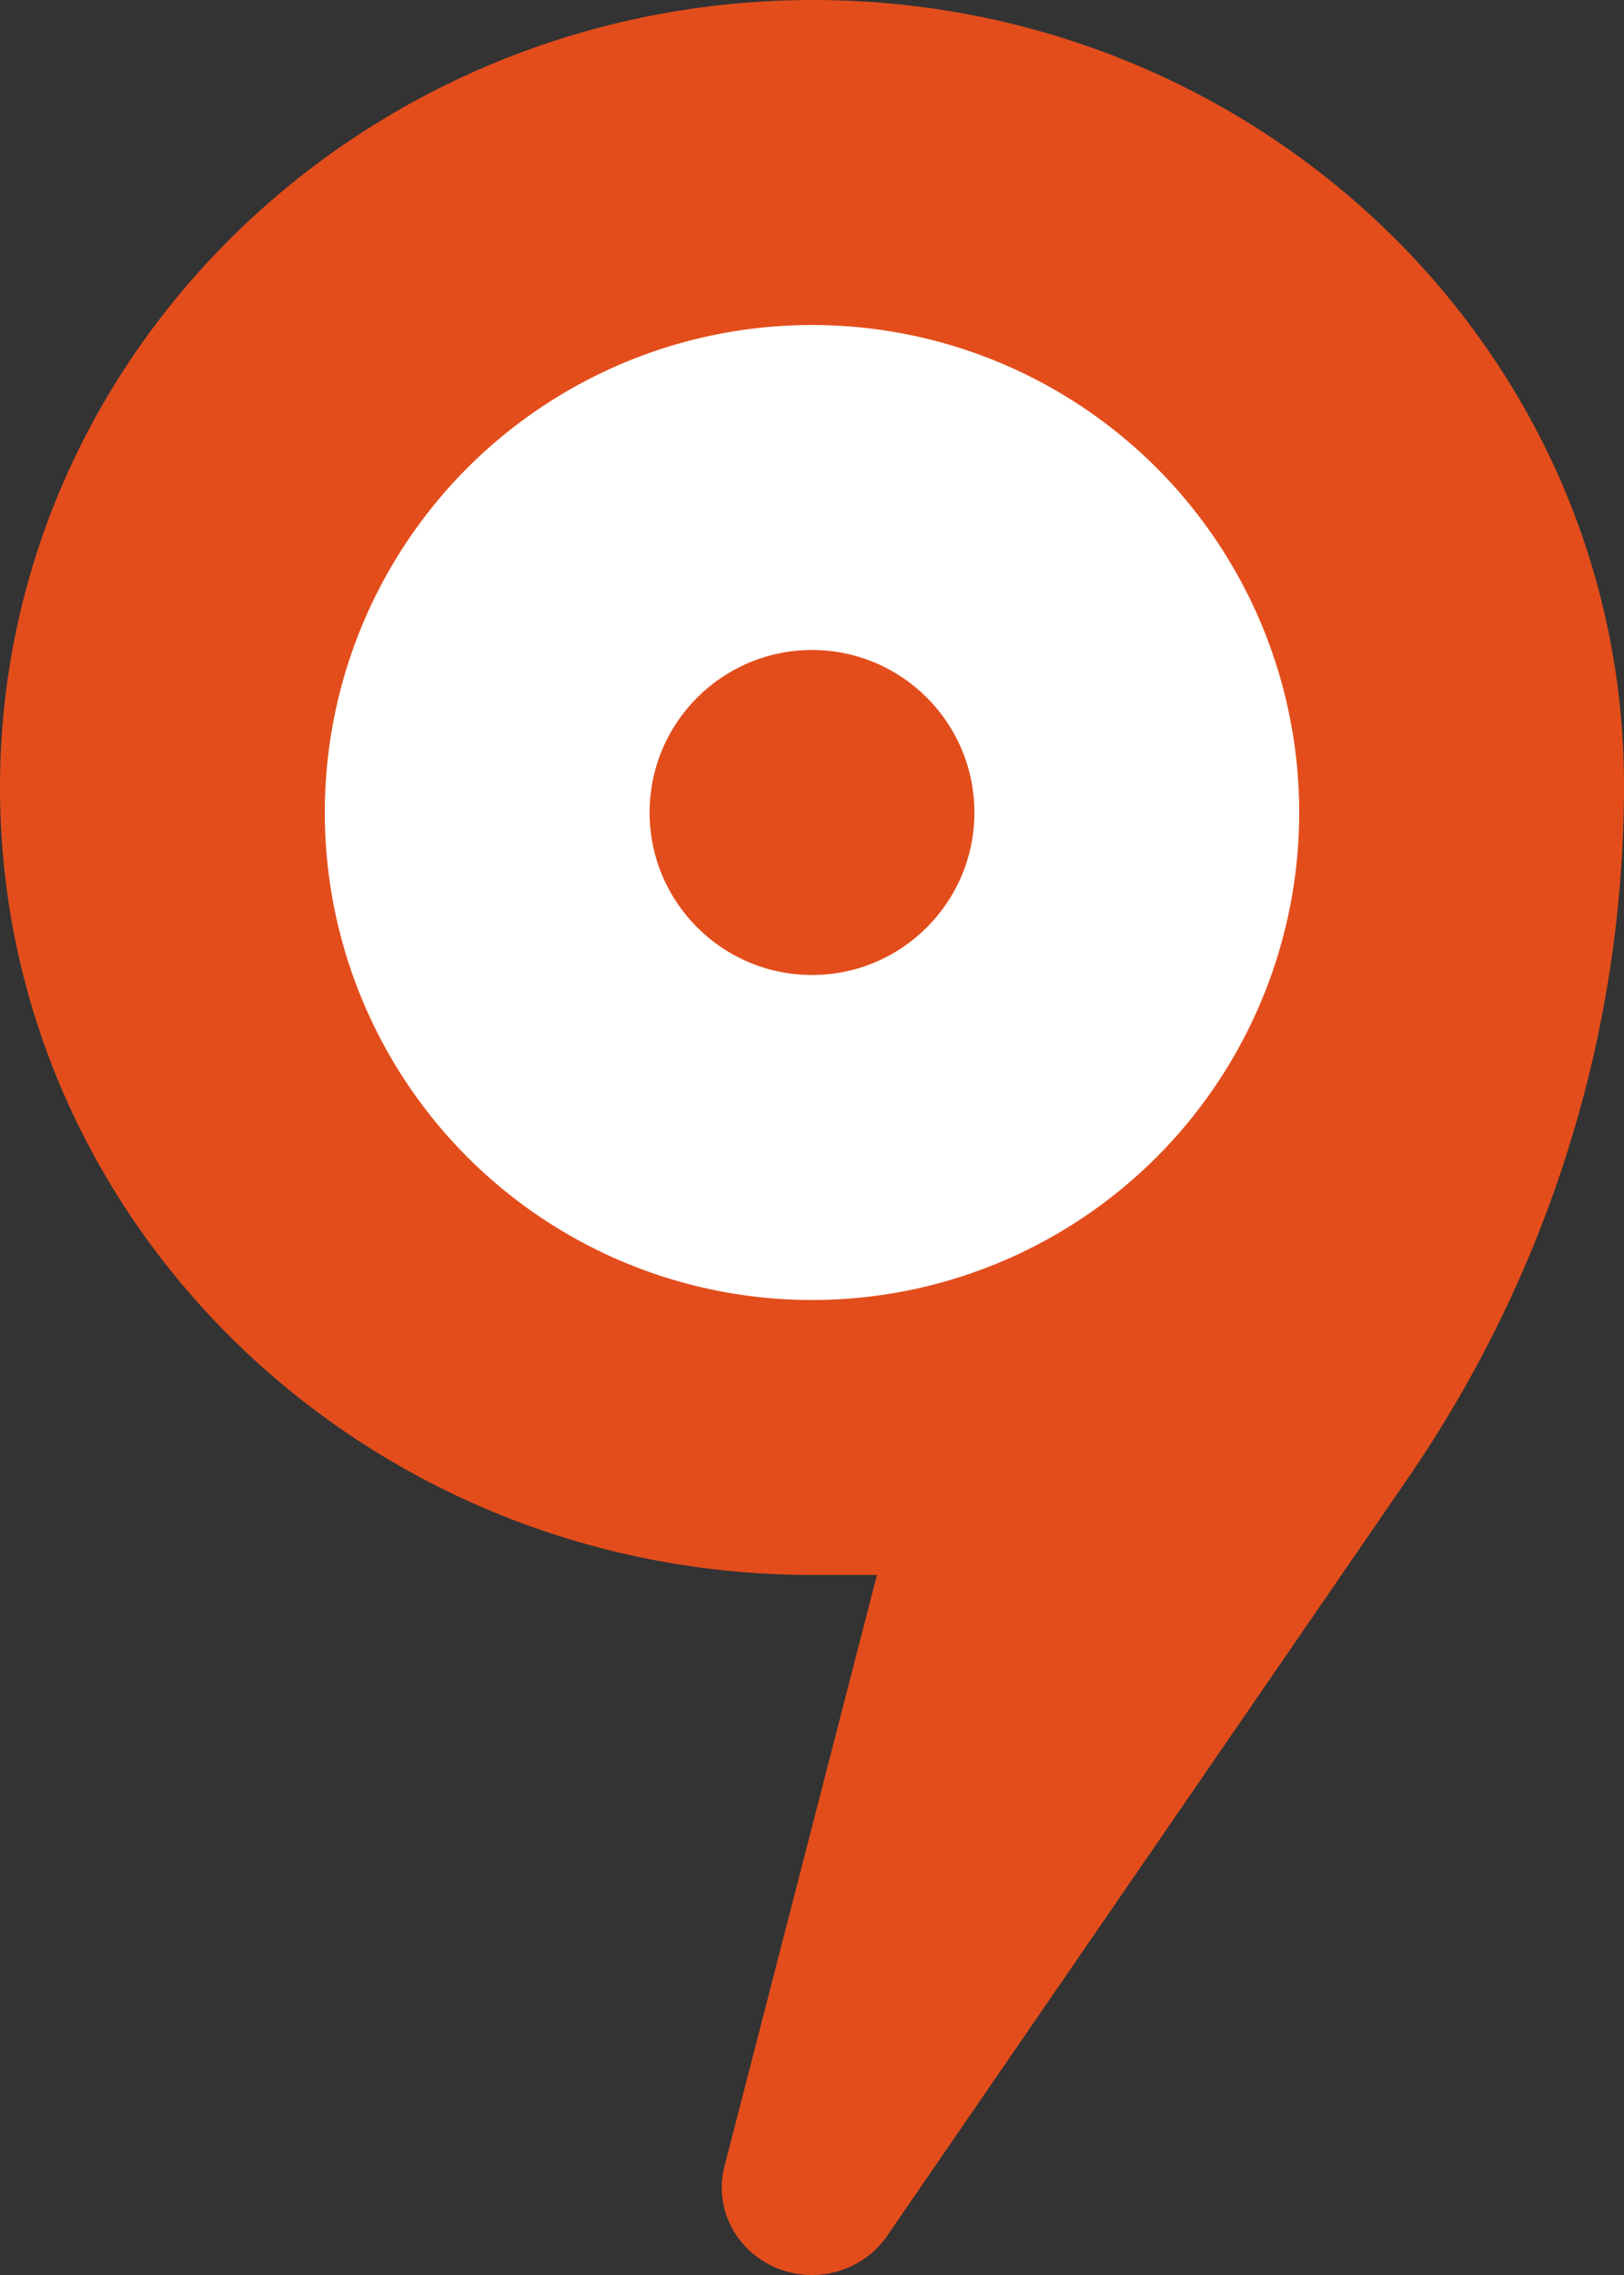 <svg width="10" height="14" viewBox="0 0 10 14" fill="none" xmlns="http://www.w3.org/2000/svg">
<rect x="0" y="0" width="10" height="14" fill="#333333" stroke="none"/>
<path d="M0 4.846C0 2.169 2.247 0 5.007 0C7.76 0 10 2.163 10 4.833C10 6.352 9.536 7.838 8.666 9.102L5.462 13.76C5.312 13.978 5.022 14.06 4.775 13.954C4.528 13.848 4.395 13.585 4.461 13.331L5.4 9.692H5C2.239 9.692 0 7.523 0 4.846Z" fill="#E34D1C"/>
<circle cx="5" cy="5" r="3" fill="white"/>
<circle cx="5" cy="5" r="1" fill="#E34D1C"/>
</svg>
